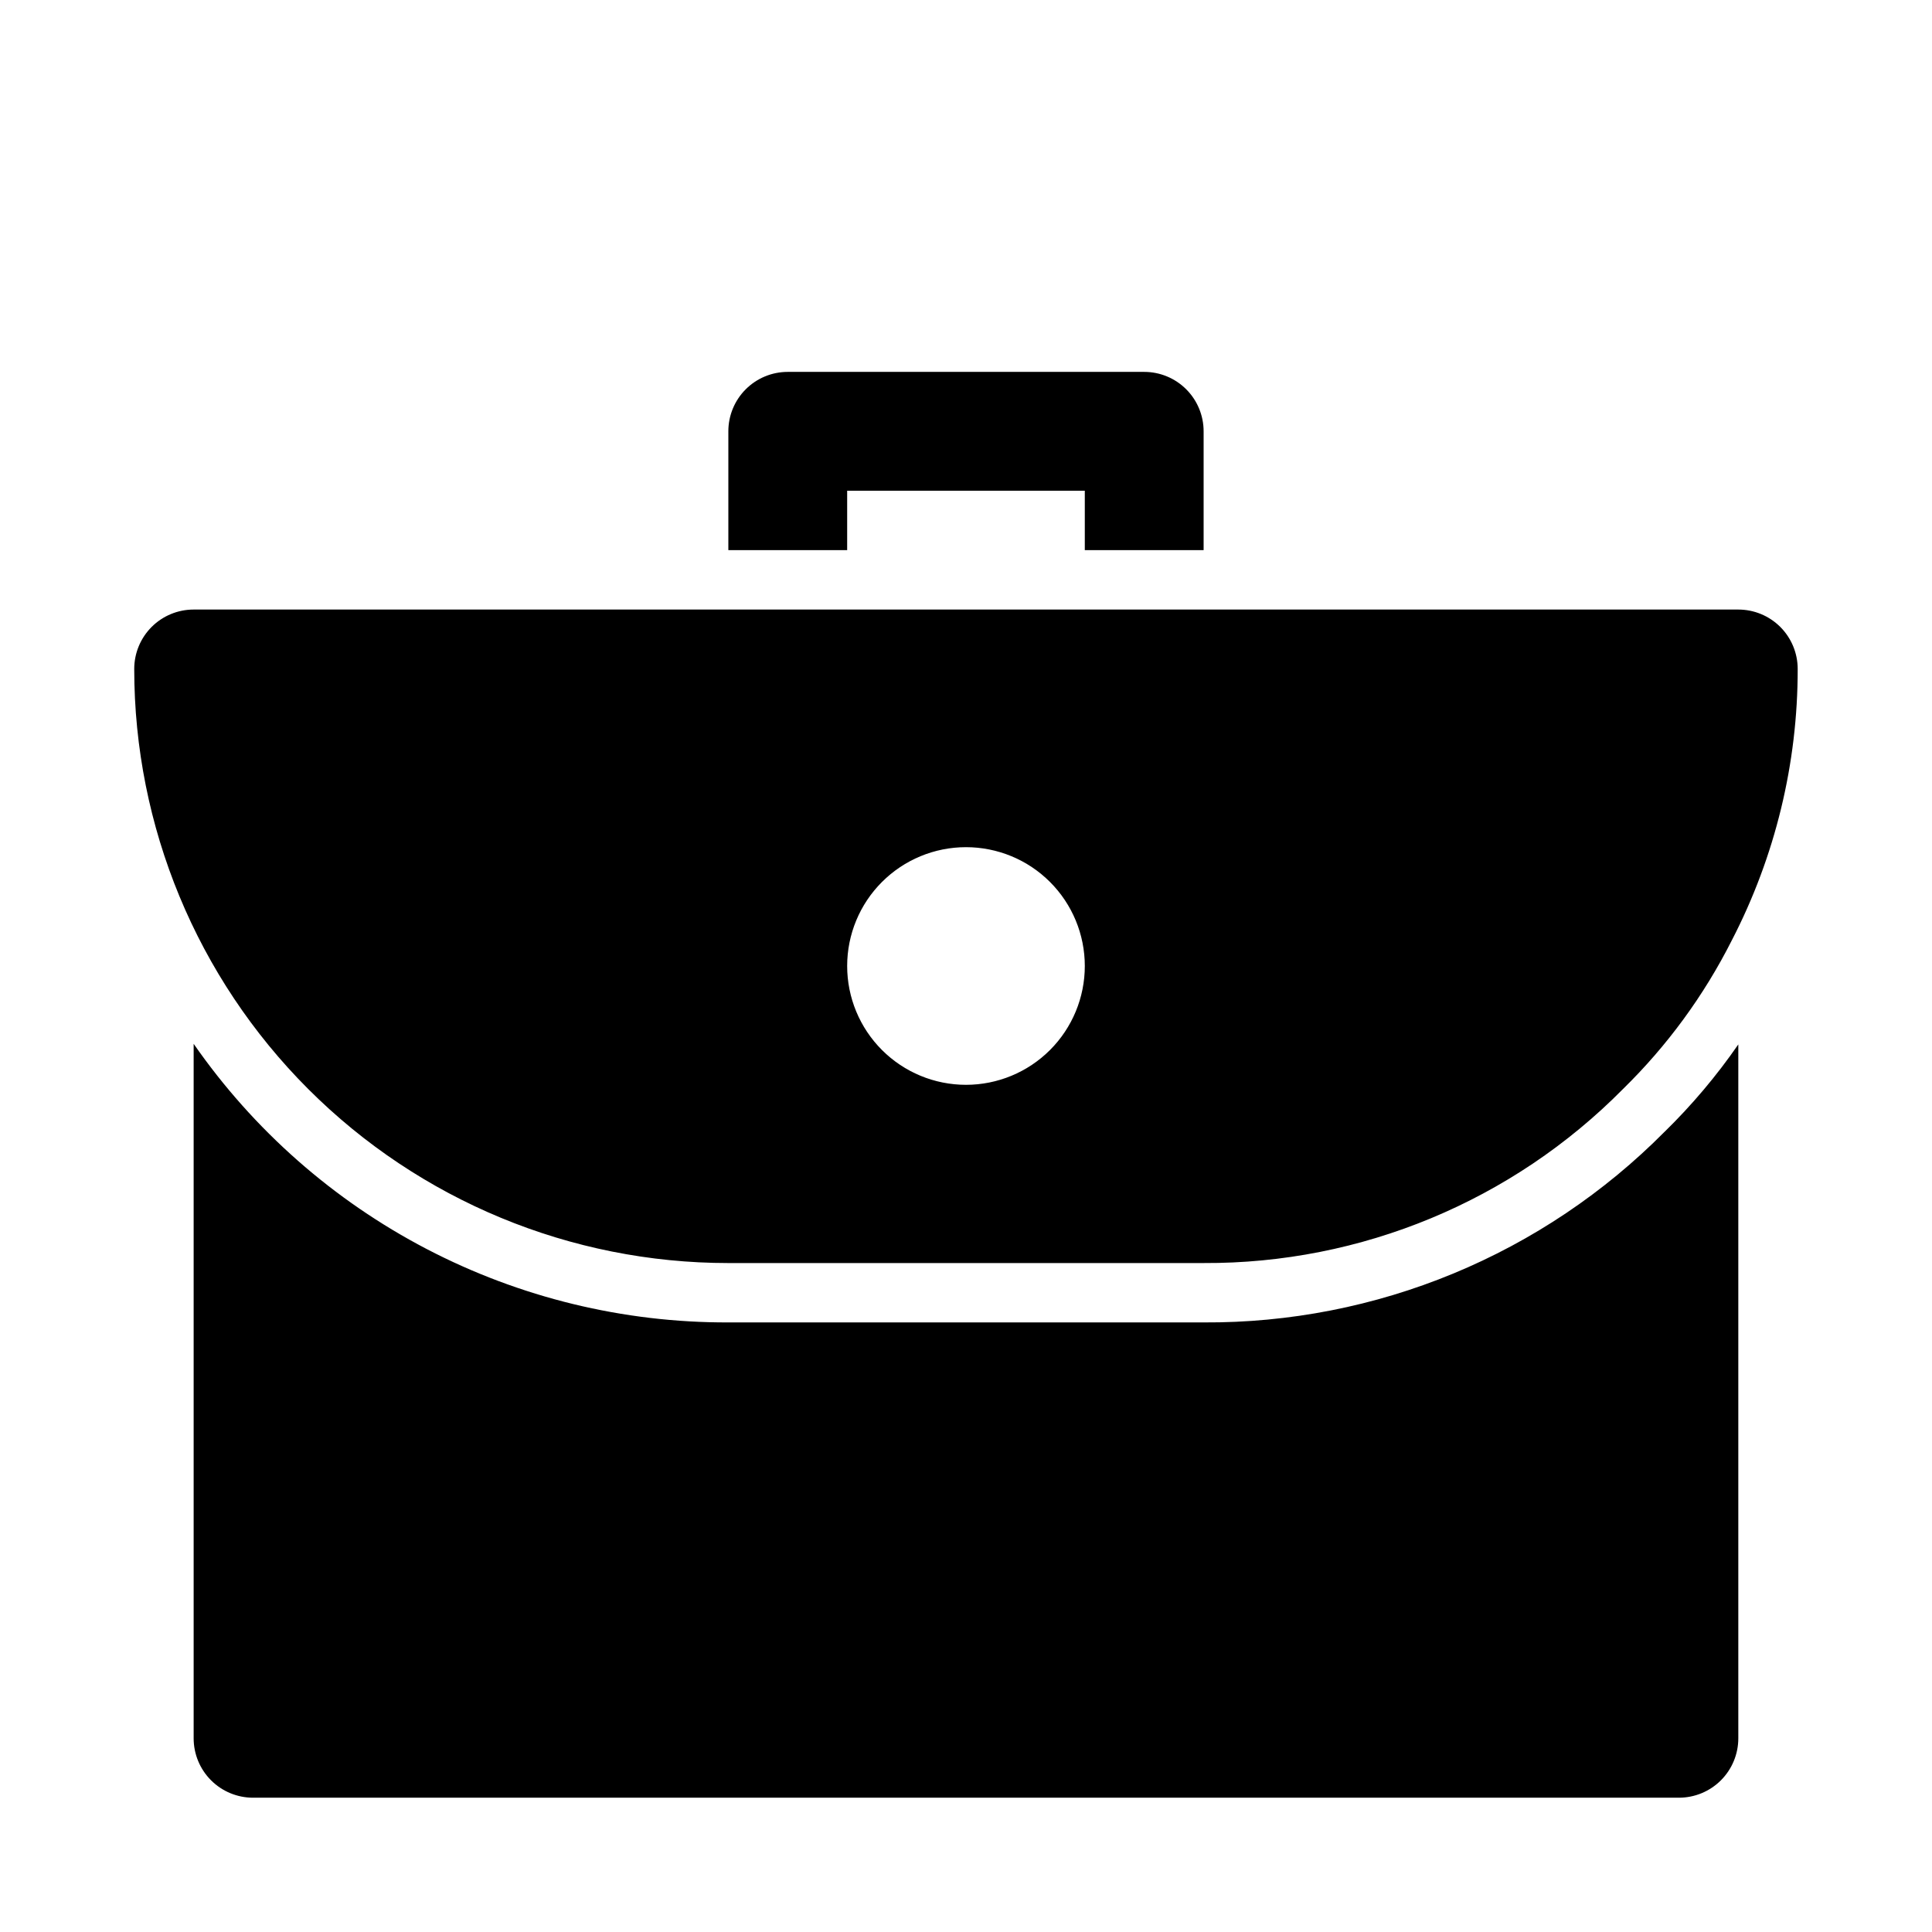 <?xml version="1.0" encoding="UTF-8"?>
<!-- The Best Svg Icon site in the world: iconSvg.co, Visit us! https://iconsvg.co -->
<svg fill="#000000" width="800px" height="800px" version="1.1" viewBox="144 144 512 512" xmlns="http://www.w3.org/2000/svg">
 <path d="m337.02 478.72h125.95c41.746 0.195 81.809-16.434 111.15-46.129 11.699-11.449 21.434-24.75 28.809-39.359 11.512-22.238 17.504-46.914 17.477-71.953 0-4.176-1.656-8.18-4.609-11.133-2.953-2.953-6.957-4.609-11.133-4.609h-409.35c-4.176 0-8.18 1.656-11.133 4.609-2.949 2.953-4.609 6.957-4.609 11.133 0 41.758 16.586 81.801 46.113 111.33 29.527 29.527 69.57 46.113 111.33 46.113zm62.977-110.21c8.352 0 16.359 3.316 22.266 9.223 5.902 5.902 9.223 13.914 9.223 22.266s-3.32 16.359-9.223 22.266c-5.906 5.902-13.914 9.223-22.266 9.223s-16.363-3.32-22.266-9.223c-5.906-5.906-9.223-13.914-9.223-22.266s3.316-16.363 9.223-22.266c5.902-5.906 13.914-9.223 22.266-9.223zm185.15 75.414c7.231-7.074 13.77-14.824 19.523-23.145v183.89c0 4.176-1.66 8.18-4.613 11.133-2.953 2.953-6.957 4.609-11.133 4.609h-377.86c-4.176 0-8.18-1.656-11.133-4.609-2.953-2.953-4.613-6.957-4.613-11.133v-184.05c15.879 22.855 37.07 41.516 61.75 54.379 24.684 12.863 52.117 19.539 79.949 19.457h125.95c22.699 0.129 45.199-4.277 66.18-12.957 20.977-8.676 40.012-21.453 55.992-37.578zm-216.64-154.14h-31.488v-31.488c0-4.176 1.656-8.18 4.609-11.133 2.953-2.953 6.957-4.609 11.133-4.609h94.465c4.176 0 8.18 1.656 11.133 4.609s4.613 6.957 4.613 11.133v31.488h-31.488v-15.742h-62.977z"/>
</svg>